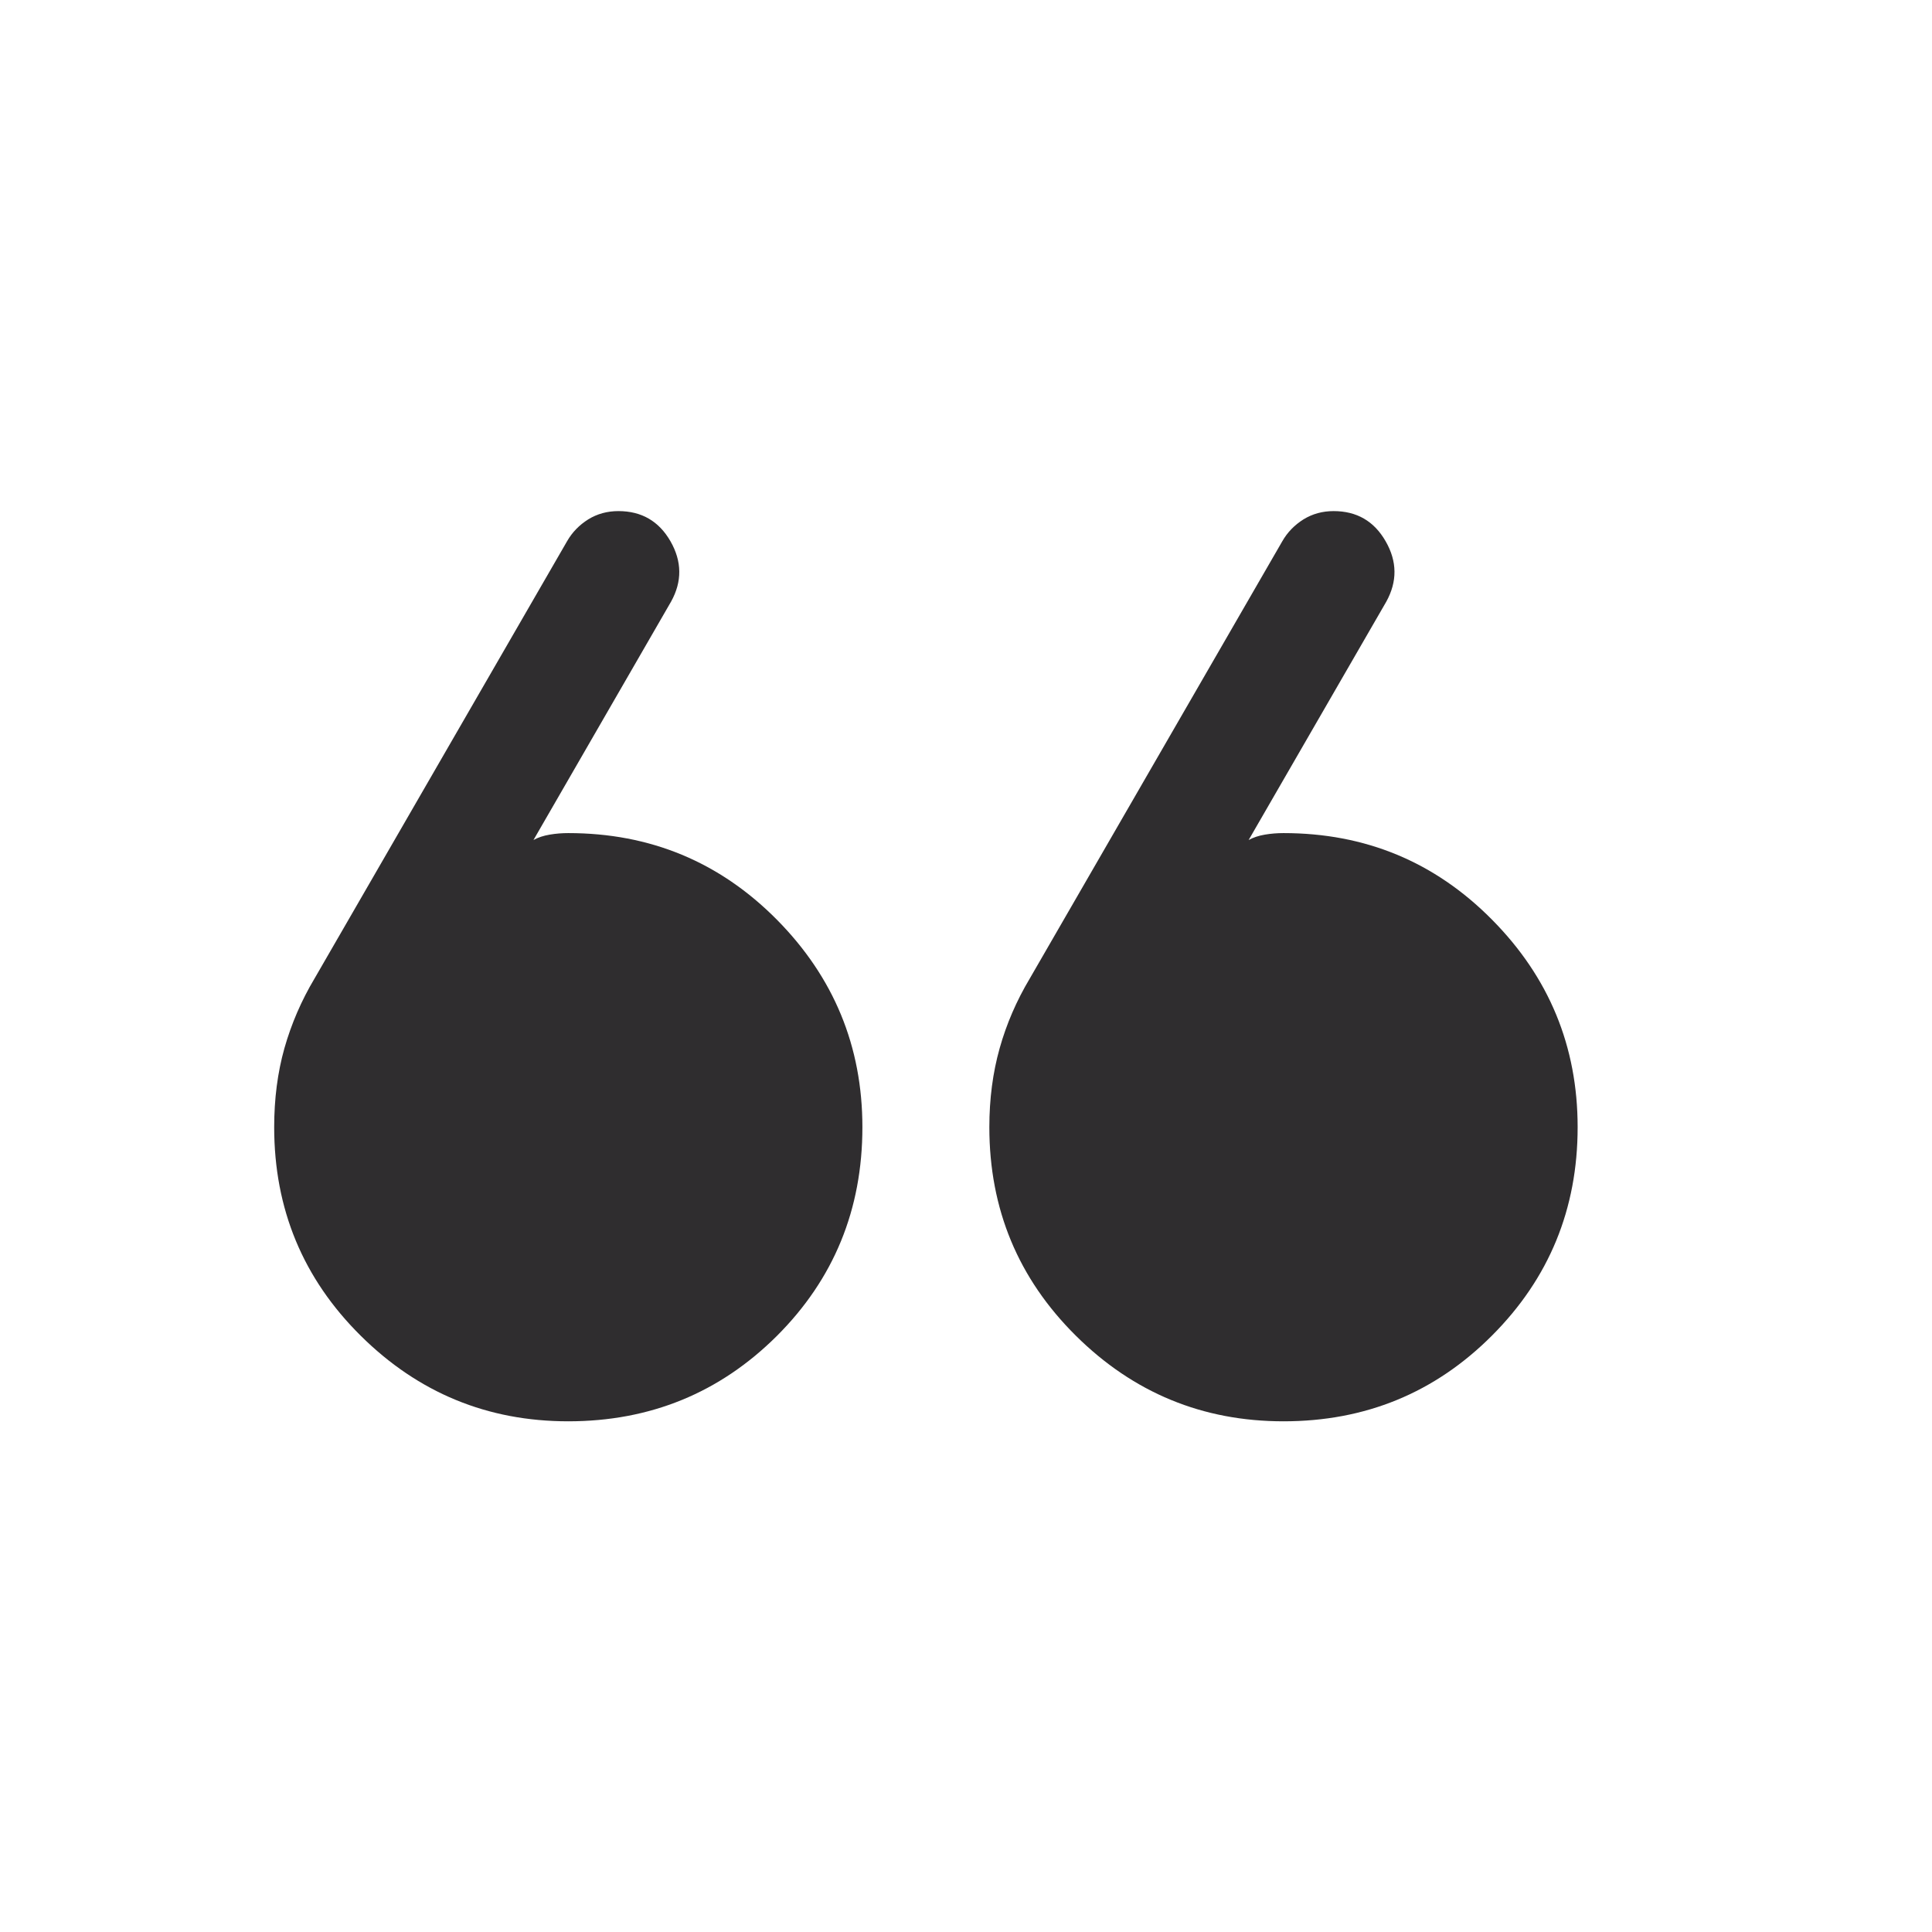 <svg width="24" height="24" viewBox="0 0 24 24" fill="none" xmlns="http://www.w3.org/2000/svg">
<mask id="mask0_3225_5162" style="mask-type:alpha" maskUnits="userSpaceOnUse" x="0" y="0" width="24" height="24">
<rect x="24" y="24" width="24" height="24" transform="rotate(180 24 24)" fill="#D9D9D9"/>
</mask>
<g mask="url(#mask0_3225_5162)">
<path d="M17.221 7.474L15.511 10.435C15.569 10.403 15.636 10.381 15.713 10.368C15.79 10.355 15.867 10.349 15.944 10.349C16.961 10.349 17.824 10.707 18.533 11.423C19.243 12.139 19.598 12.999 19.598 14.002C19.598 15.019 19.243 15.882 18.533 16.592C17.824 17.302 16.961 17.656 15.944 17.656C14.94 17.656 14.08 17.302 13.364 16.592C12.648 15.882 12.29 15.019 12.29 14.002C12.29 13.651 12.333 13.324 12.418 13.022C12.503 12.719 12.628 12.431 12.792 12.156L15.929 6.724C15.993 6.612 16.081 6.522 16.192 6.452C16.304 6.383 16.429 6.349 16.567 6.349C16.854 6.349 17.07 6.474 17.213 6.724C17.357 6.974 17.359 7.224 17.221 7.474ZM8.336 7.474L6.627 10.435C6.684 10.403 6.752 10.381 6.829 10.368C6.905 10.355 6.982 10.349 7.059 10.349C8.076 10.349 8.939 10.707 9.649 11.423C10.358 12.139 10.713 12.999 10.713 14.002C10.713 15.025 10.358 15.89 9.649 16.597C8.939 17.303 8.076 17.656 7.059 17.656C6.056 17.656 5.196 17.302 4.48 16.592C3.764 15.882 3.406 15.019 3.406 14.002C3.406 13.651 3.448 13.324 3.533 13.022C3.619 12.719 3.743 12.431 3.907 12.156L7.044 6.724C7.108 6.612 7.196 6.522 7.307 6.452C7.419 6.383 7.544 6.349 7.682 6.349C7.97 6.349 8.185 6.474 8.329 6.724C8.472 6.974 8.475 7.224 8.336 7.474Z" fill="#2F2D2F"/>
</g>
</svg>
